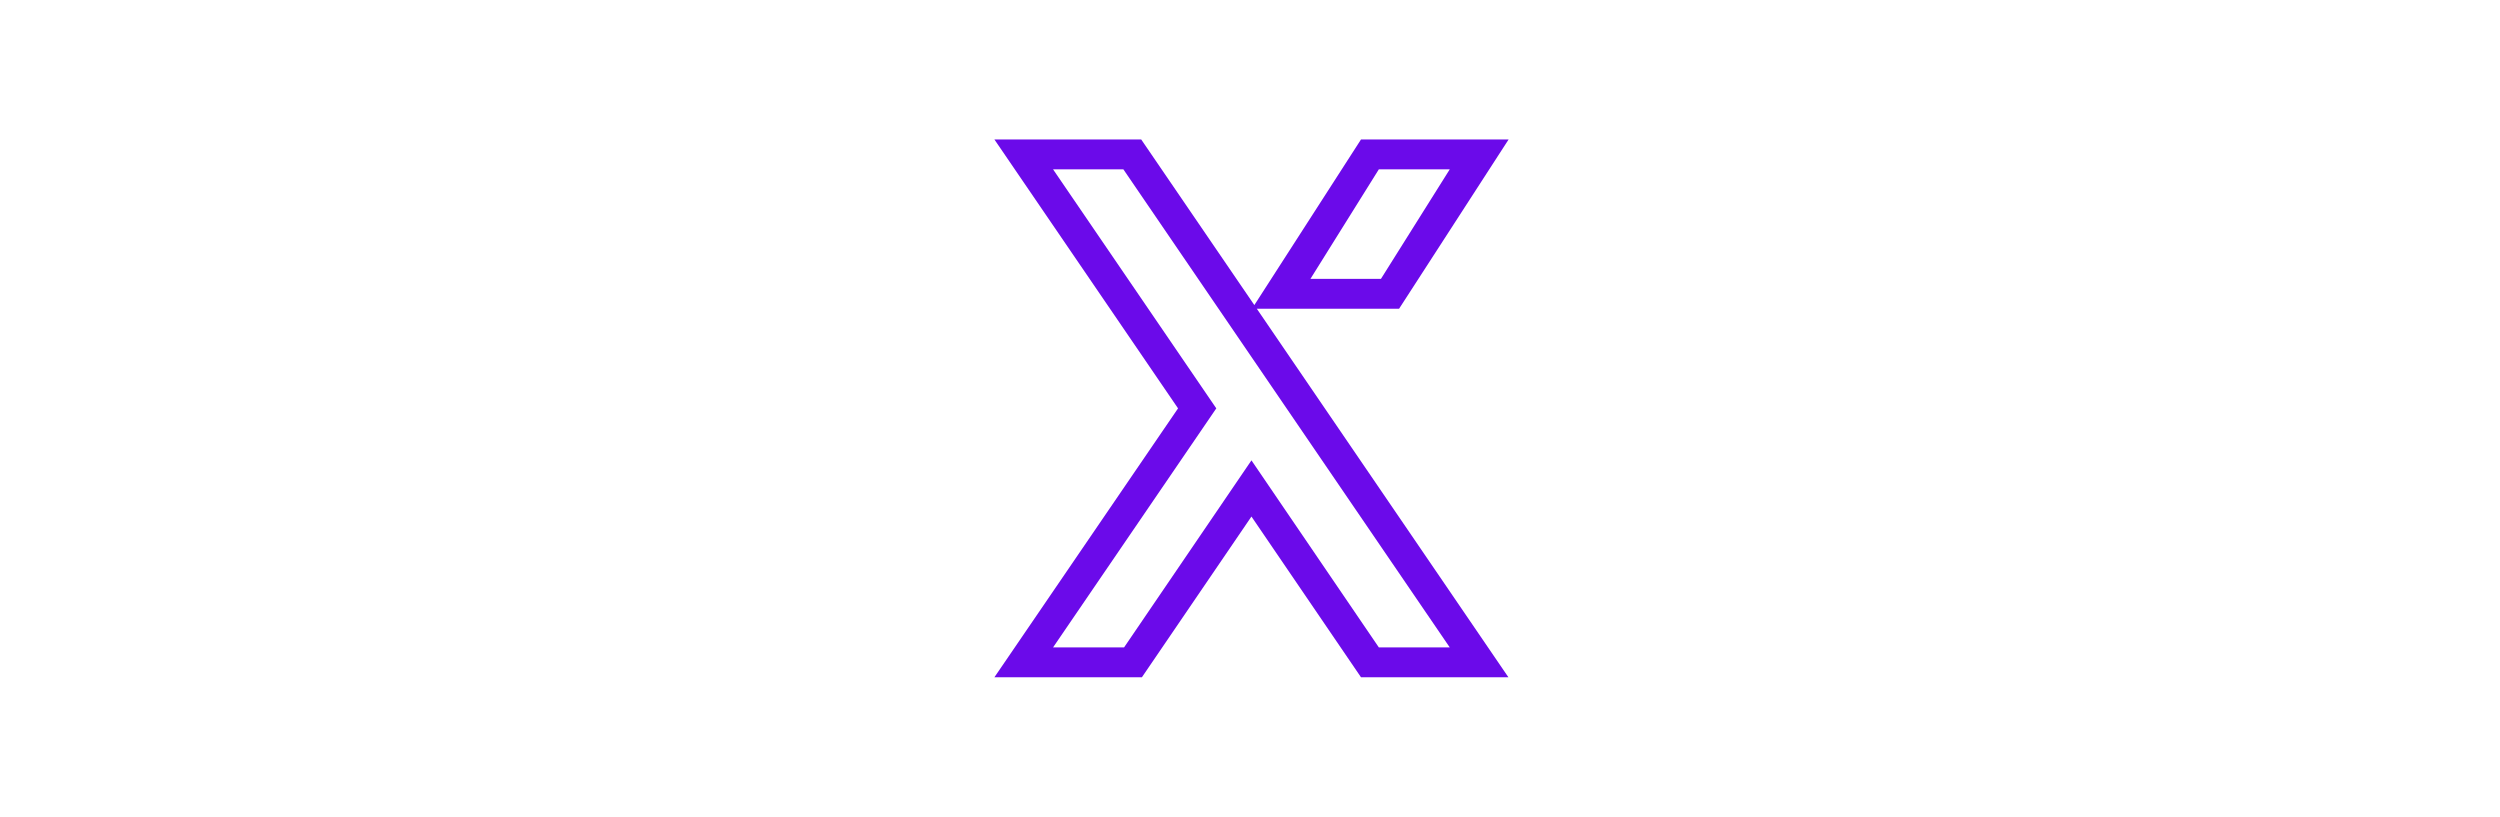<svg width="251" height="82" viewBox="0 0 251 82" fill="none" xmlns="http://www.w3.org/2000/svg">
<path d="M126.186 31H140.466L151.466 14H136.646L125.936 30.63L114.576 14H99.836L118.276 41L99.836 68H114.646L125.646 51.86L136.646 68H151.446L126.186 31ZM138.436 17H145.556L138.646 28H131.566L138.436 17ZM138.436 65L125.646 46.22L112.856 65H105.726L122.116 41L105.726 17H112.786L145.556 65H138.436Z" fill="#6B0AEA"/>
</svg>
